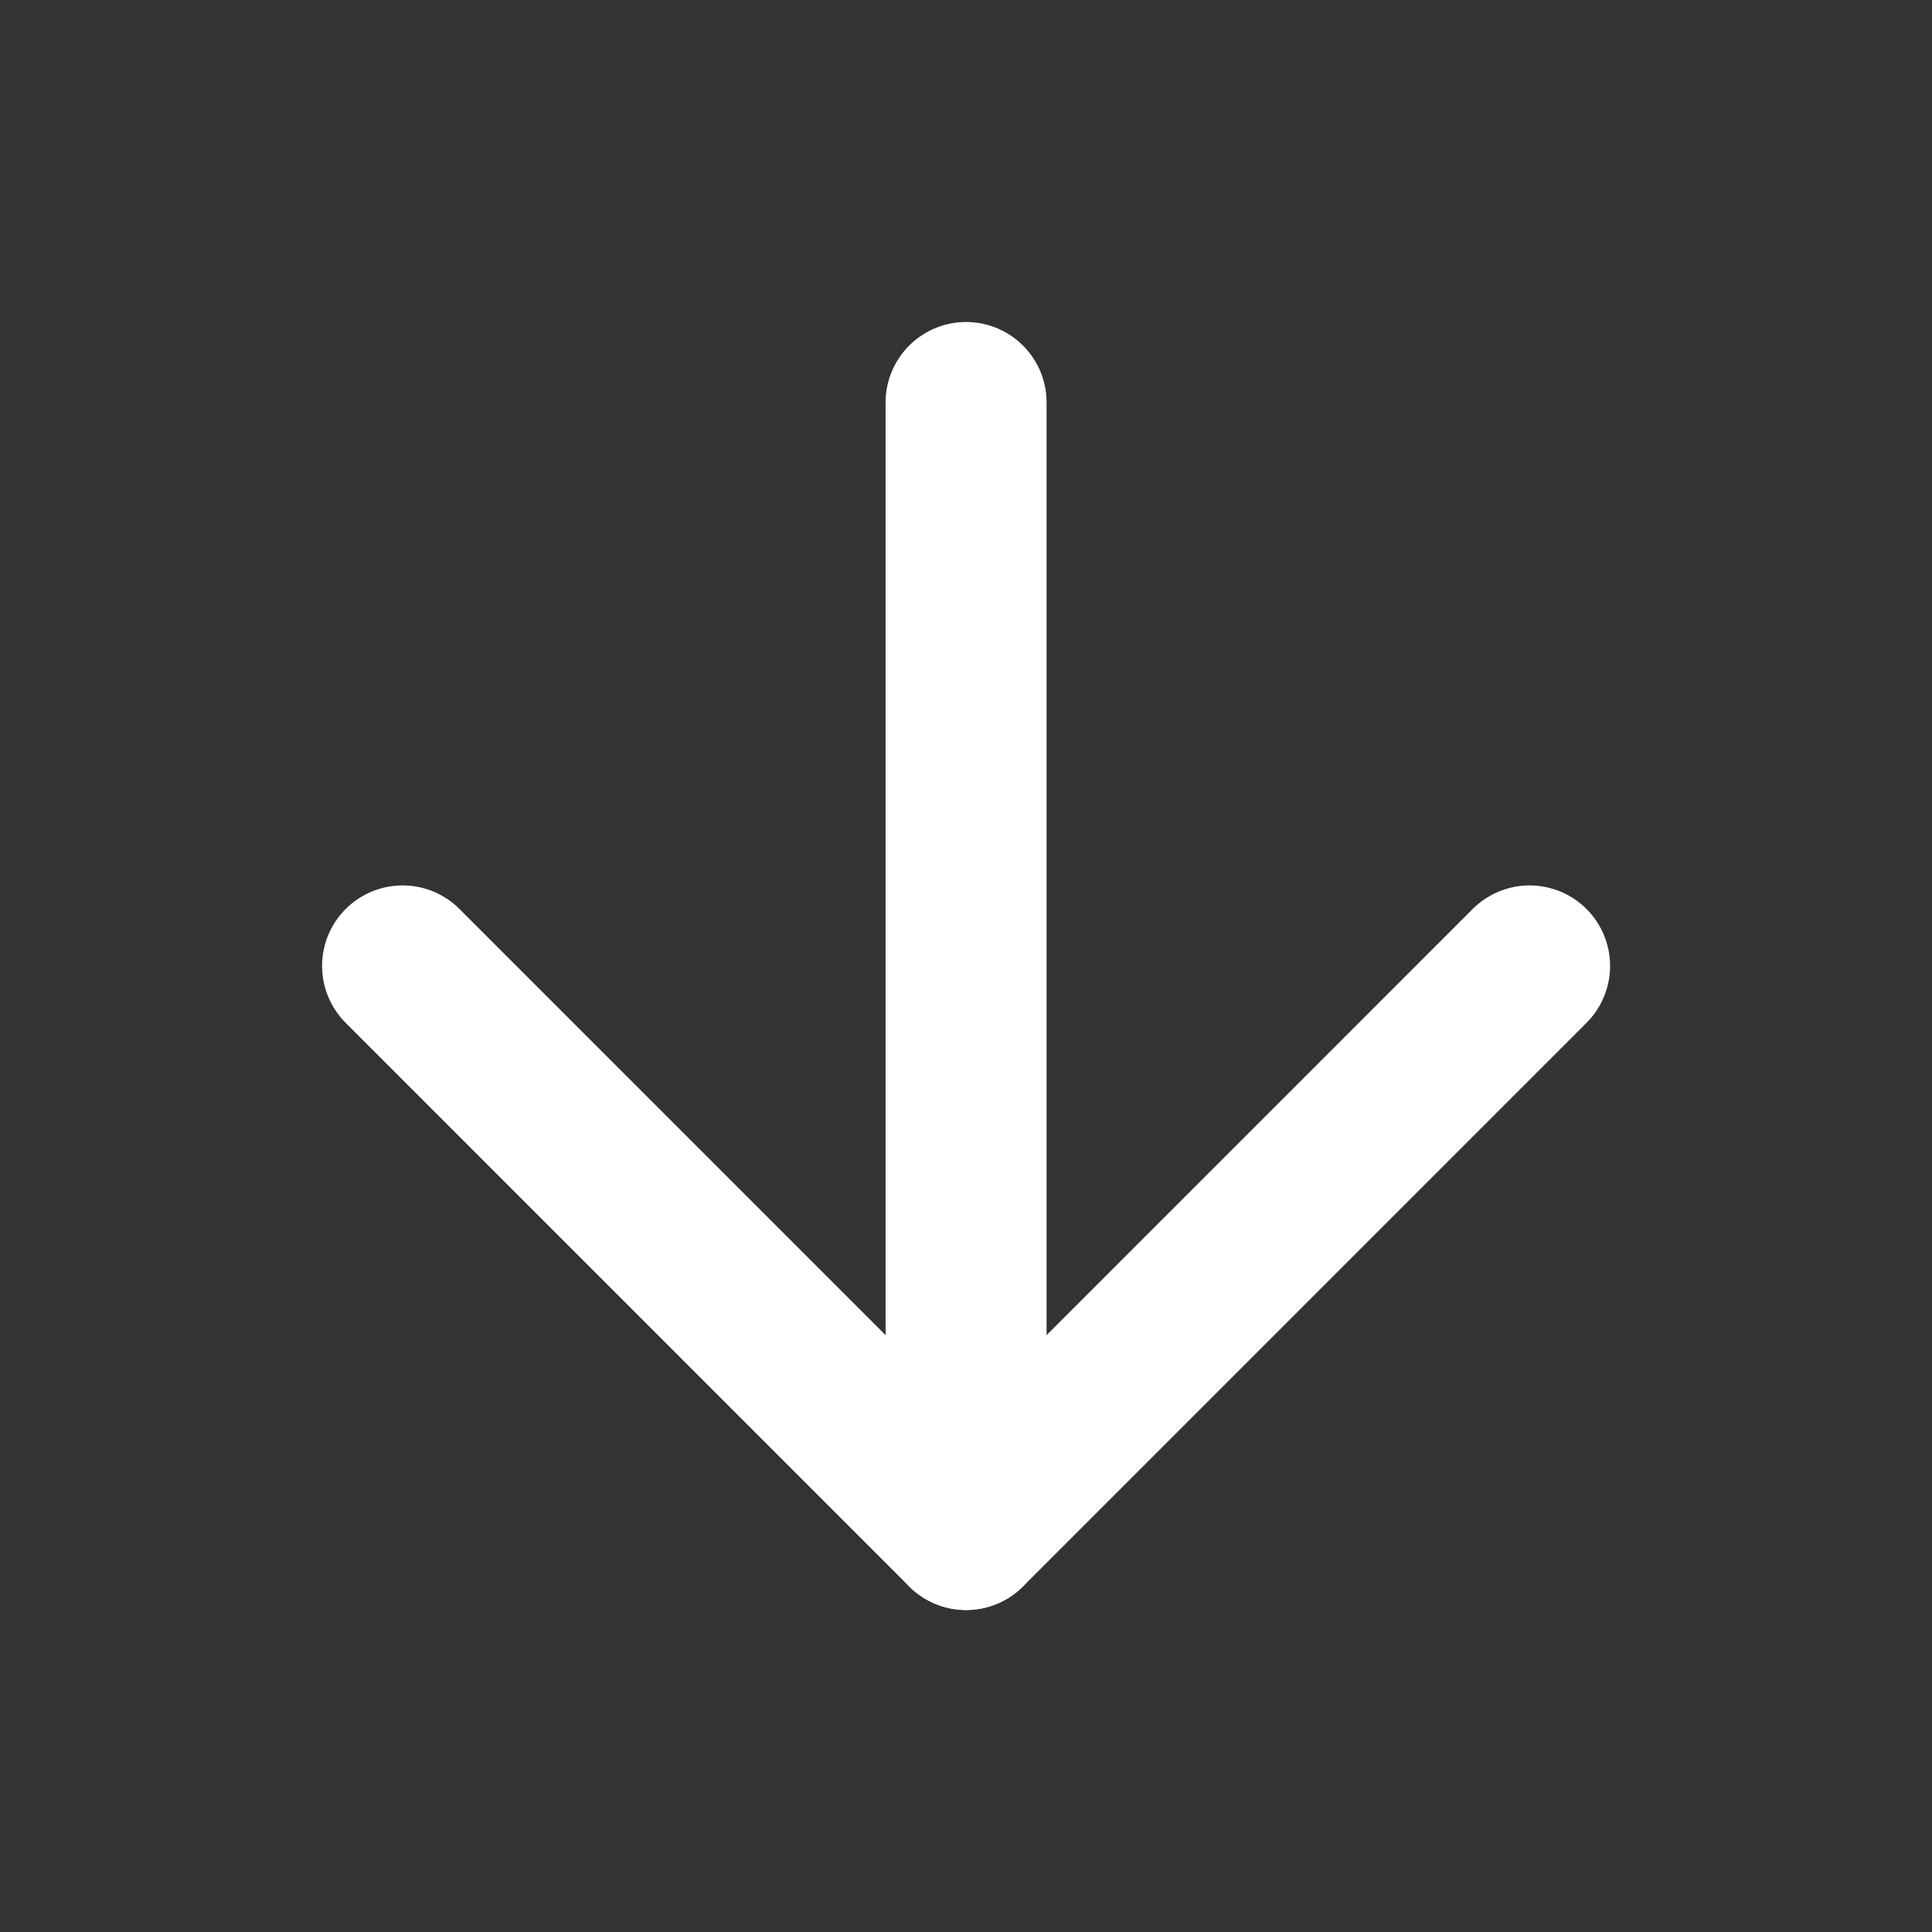 <svg width="24" height="24" viewBox="0 0 24 24" fill="none" xmlns="http://www.w3.org/2000/svg">
<rect x="0" y="0" width="24" height="24" fill="#333333" stroke="none"/>
<path d="M12.001 5L12.001 19" stroke="white" stroke-width="2" stroke-linecap="round" stroke-linejoin="round"/>
<path d="M19.001 11.999L12.001 19L5.001 11.999" stroke="white" stroke-width="2" stroke-linecap="round" stroke-linejoin="round"/>
</svg>
